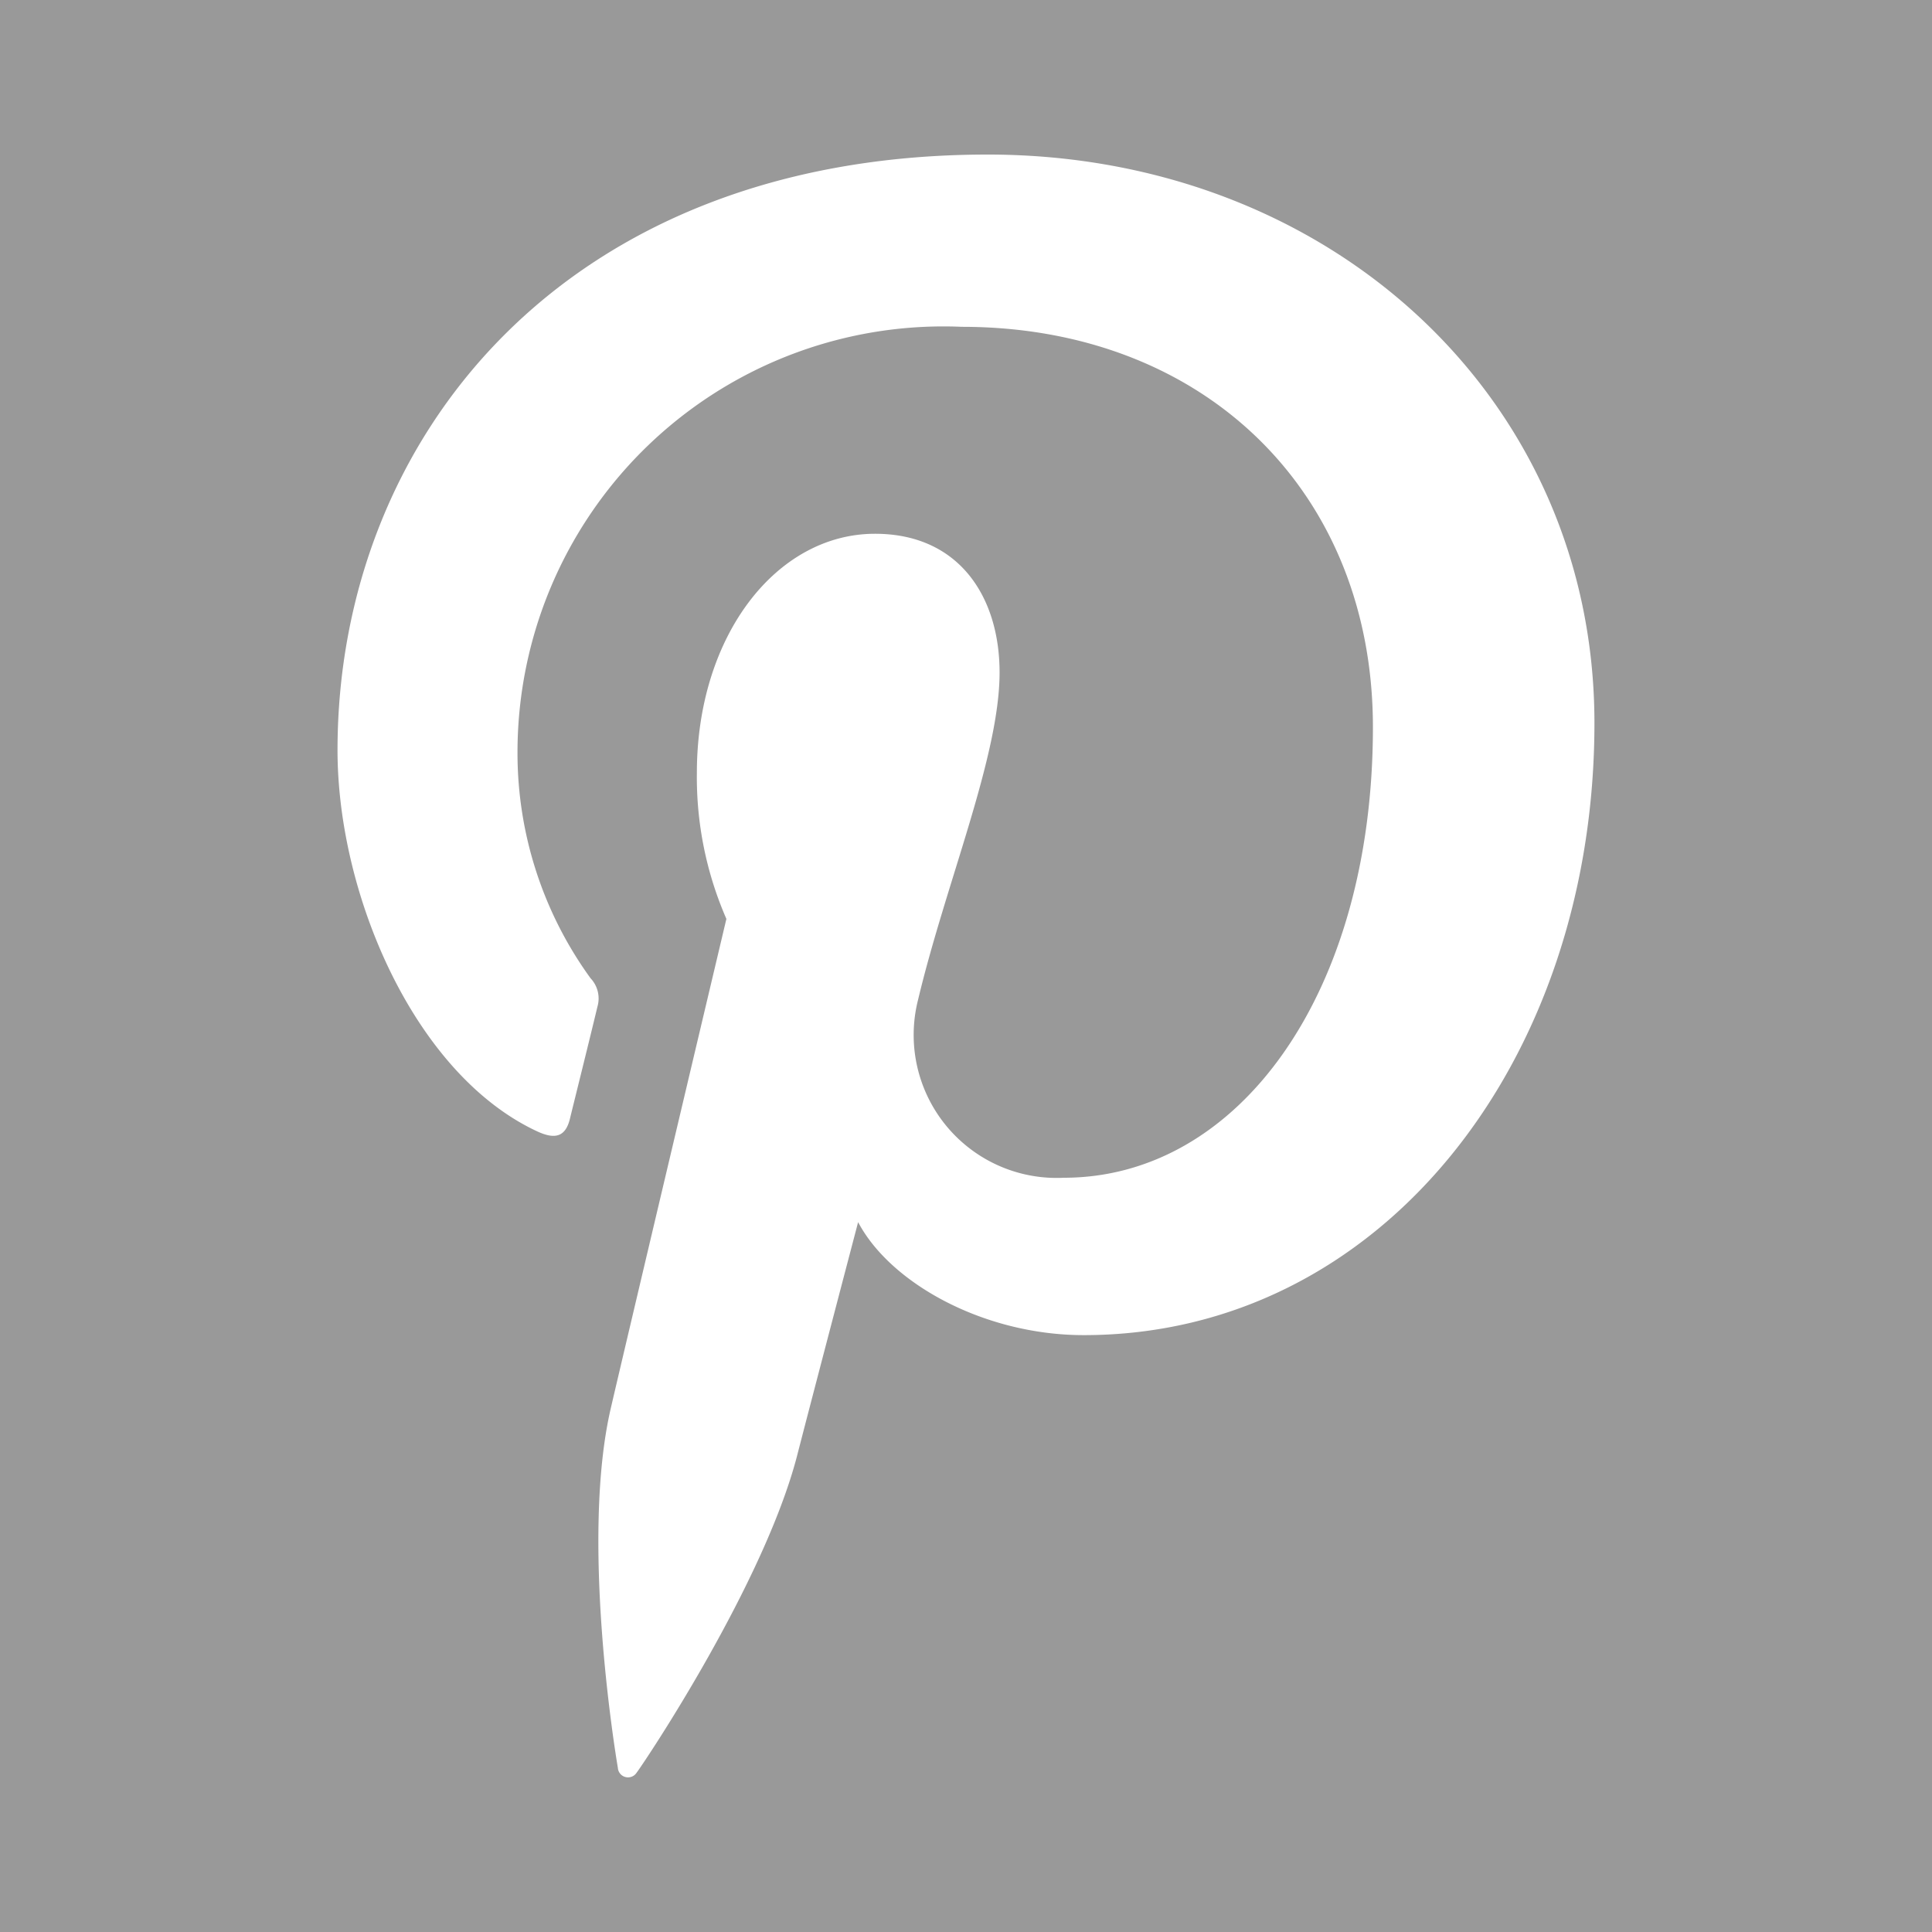 <svg xmlns="http://www.w3.org/2000/svg" id="Livello_1" data-name="Livello 1" viewBox="0 0 50 50"><defs><style>      .cls-1 {        fill: #999;      }      .cls-2 {        fill: #fff;      }    </style></defs><title>pinterest</title><rect class="cls-1" width="50" height="50"></rect><path class="cls-2" d="M25.562,4C14.57,4,8.735,11.376,8.735,19.416c0,3.733,1.987,8.384,5.168,9.864.484.225.74.126.85-.34.086-.355.517-2.082.709-2.889a.76.76,0,0,0-.178-.733,9.921,9.921,0,0,1-1.891-5.81,11.022,11.022,0,0,1,11.5-11.05c6.26,0,10.638,4.261,10.638,10.36,0,6.891-3.474,11.662-8,11.662a3.7,3.7,0,0,1-3.773-4.6c.72-3.025,2.111-6.3,2.111-8.476,0-1.96-1.05-3.59-3.224-3.59-2.555,0-4.61,2.644-4.61,6.188a9.158,9.158,0,0,0,.764,3.779S16.27,34.452,15.809,36.438c-.787,3.372.1,8.835.181,9.312a.264.264,0,0,0,.485.128c.248-.331,3.291-4.894,4.151-8.194.305-1.19,1.582-6.055,1.582-6.055.835,1.584,3.257,2.924,5.838,2.924,7.681,0,13.218-7.067,13.218-15.841C41.265,10.3,34.4,4,25.563,4"></path></svg>